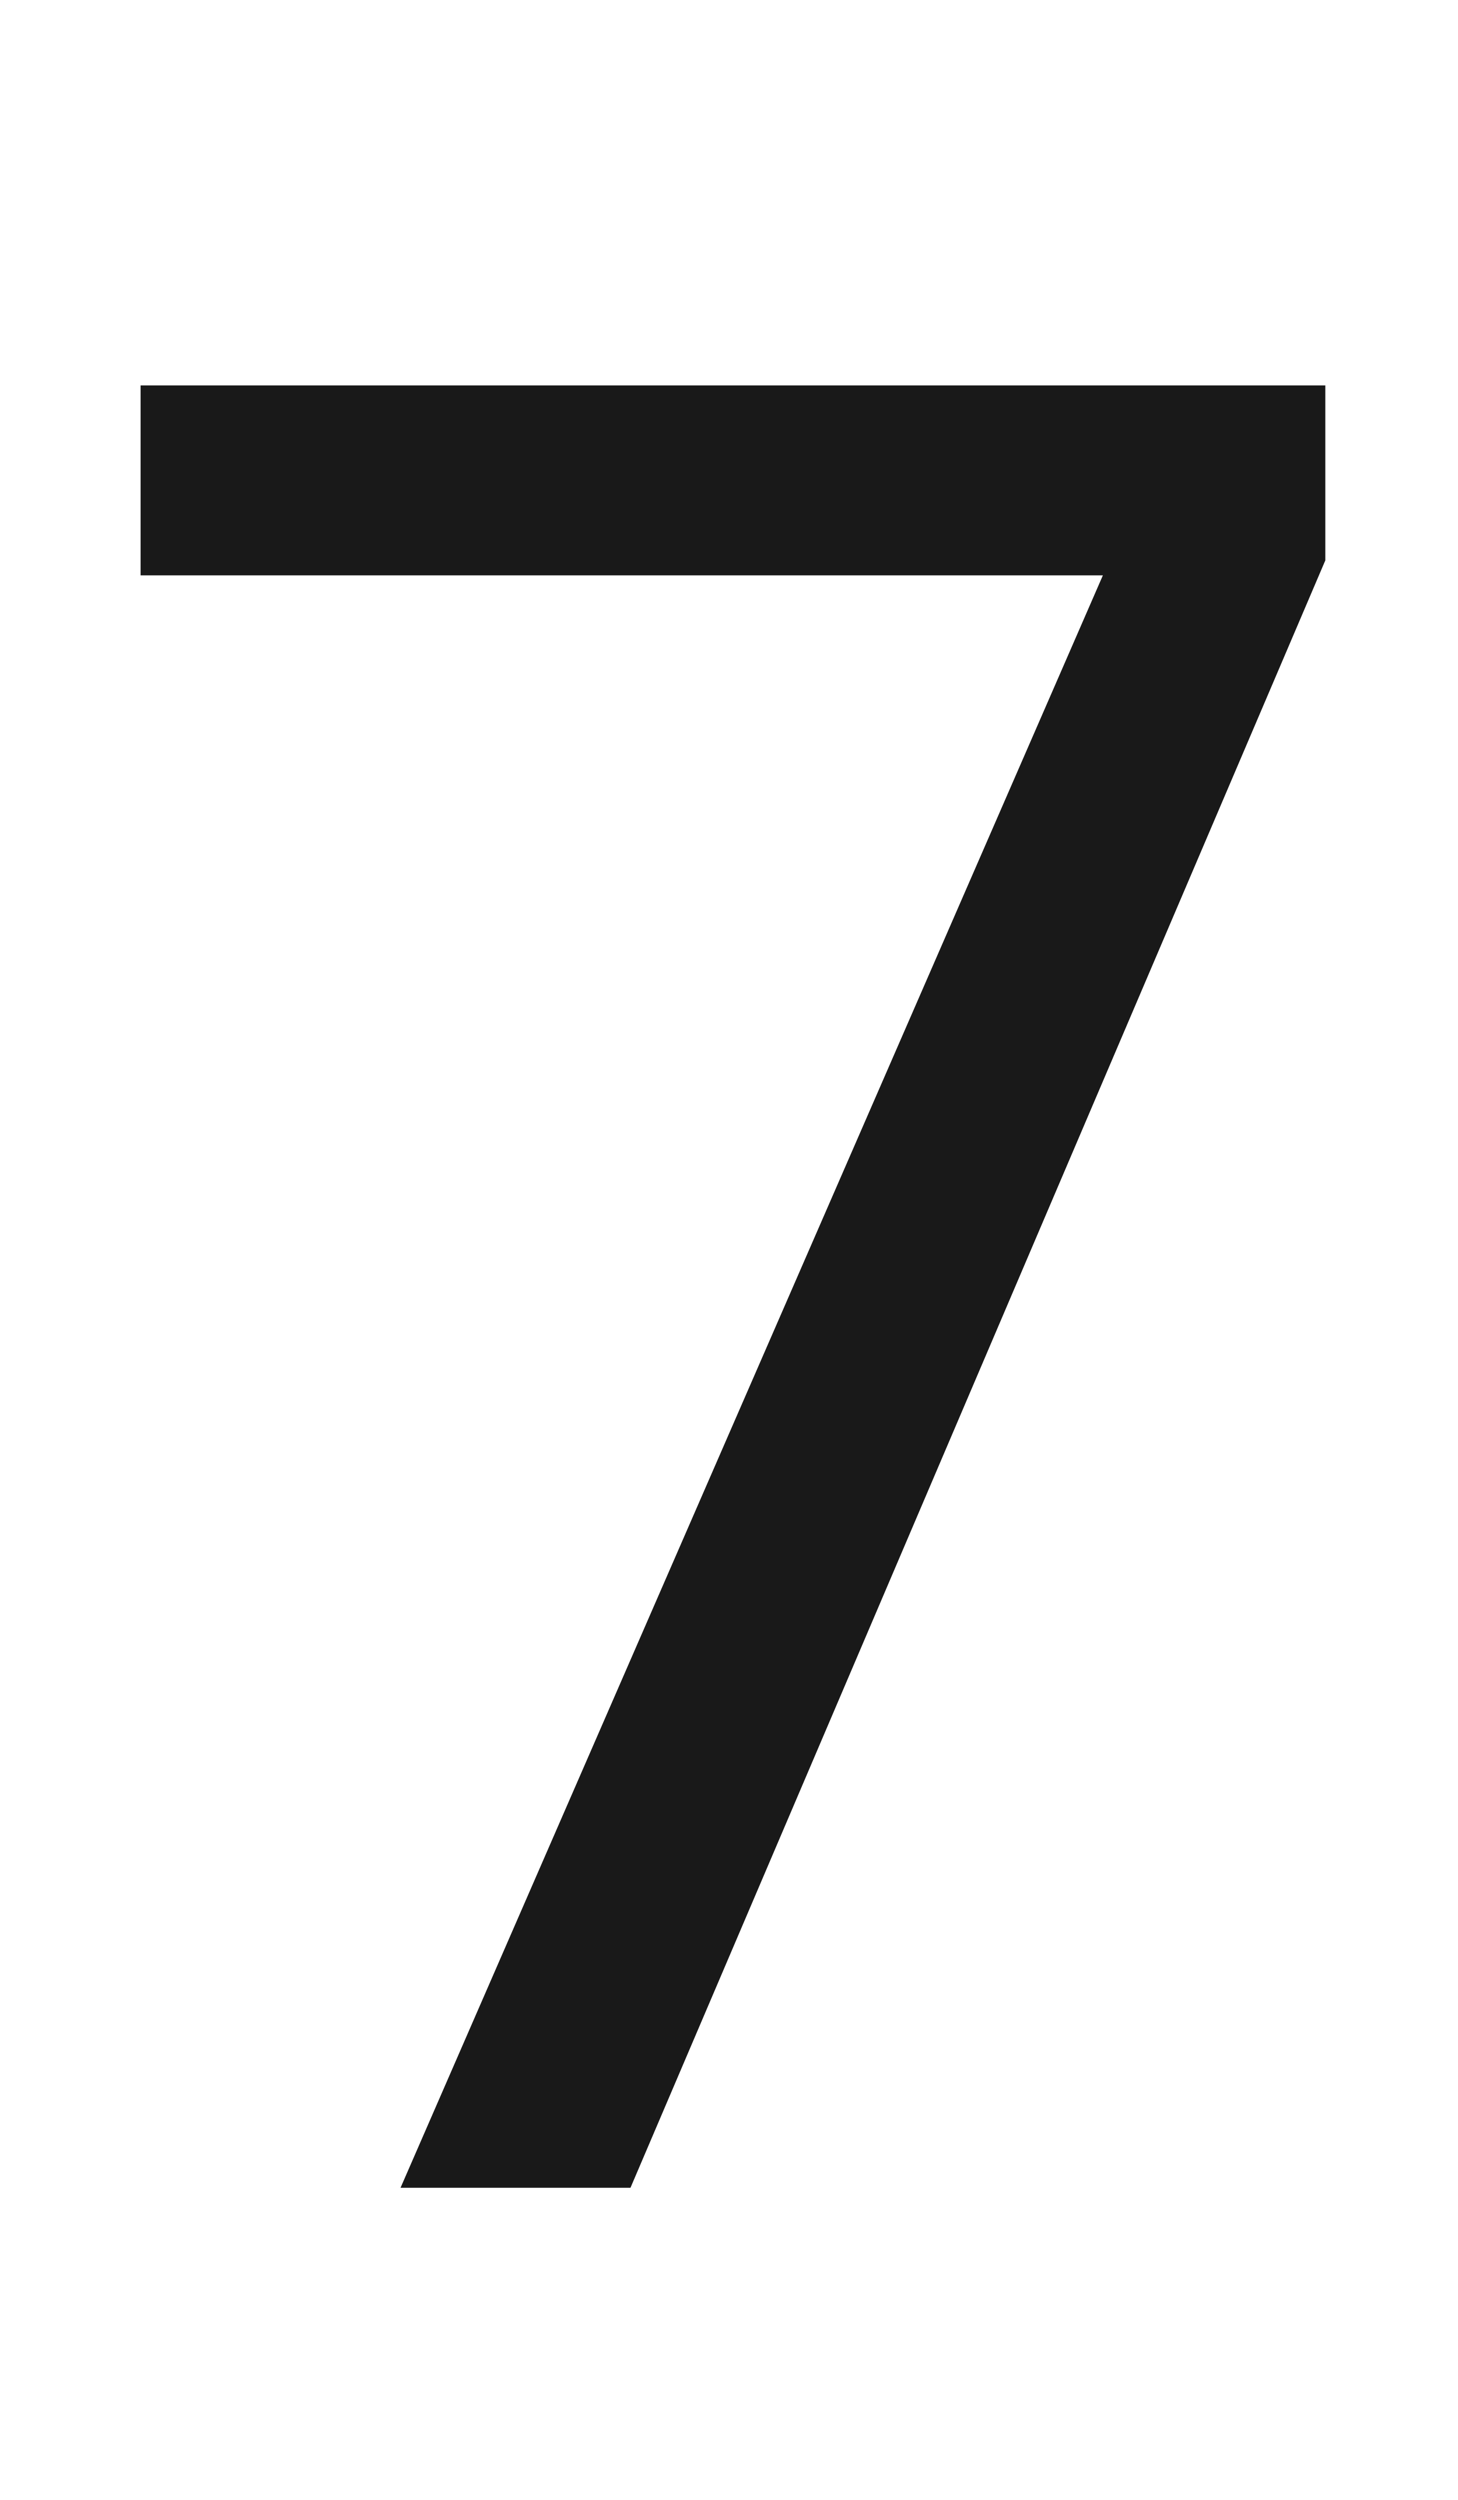 <svg width="14" height="24" viewBox="0 0 14 24" fill="none" xmlns="http://www.w3.org/2000/svg">
<path d="M6.054 21.004H3.846L10.59 5.524H1.35V3.7H12.726V5.38L6.054 21.004Z" fill="black" fill-opacity="0.9"/>
</svg>
